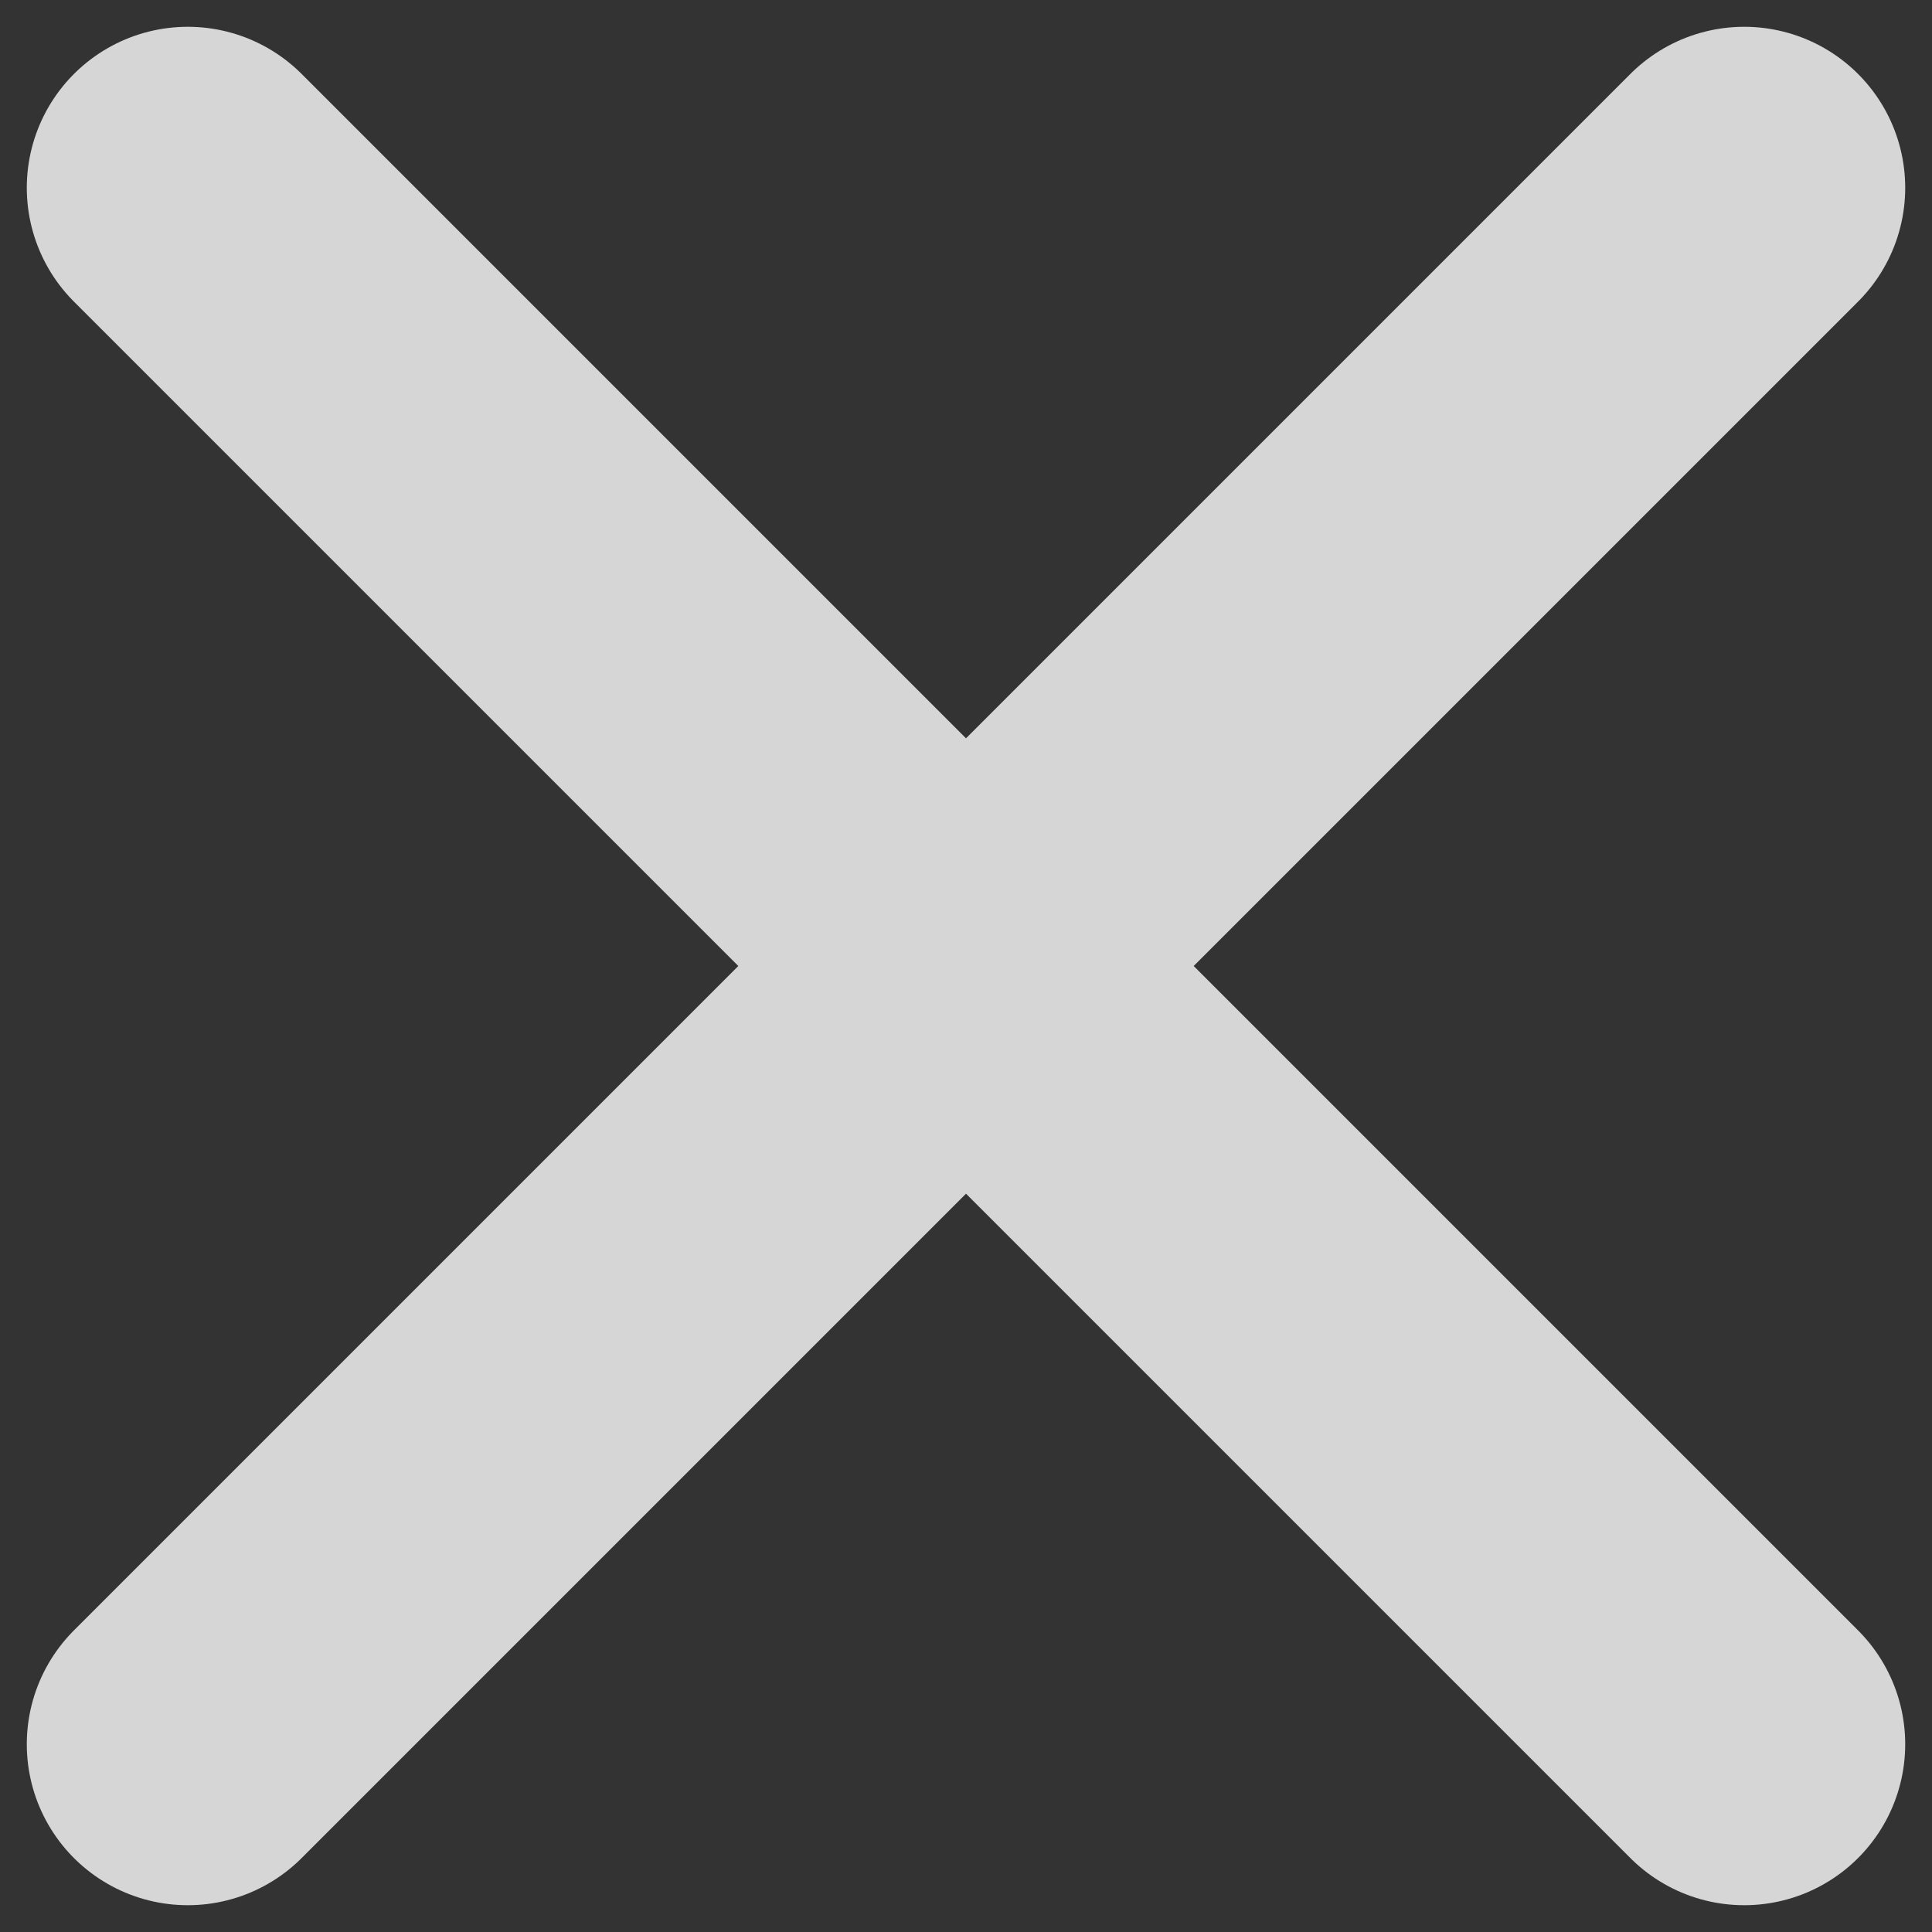<svg width="15" height="15" viewBox="0 0 15 15" fill="none" xmlns="http://www.w3.org/2000/svg">
<rect x="0" y="0" width="15" height="15" fill="#333333" stroke="none"/>
<path d="M1.458 1.458L13.542 13.542M1.458 13.542L13.542 1.458" stroke="white" stroke-opacity="0.8" stroke-width="2.5" stroke-linecap="round" stroke-linejoin="round"/>
</svg>
